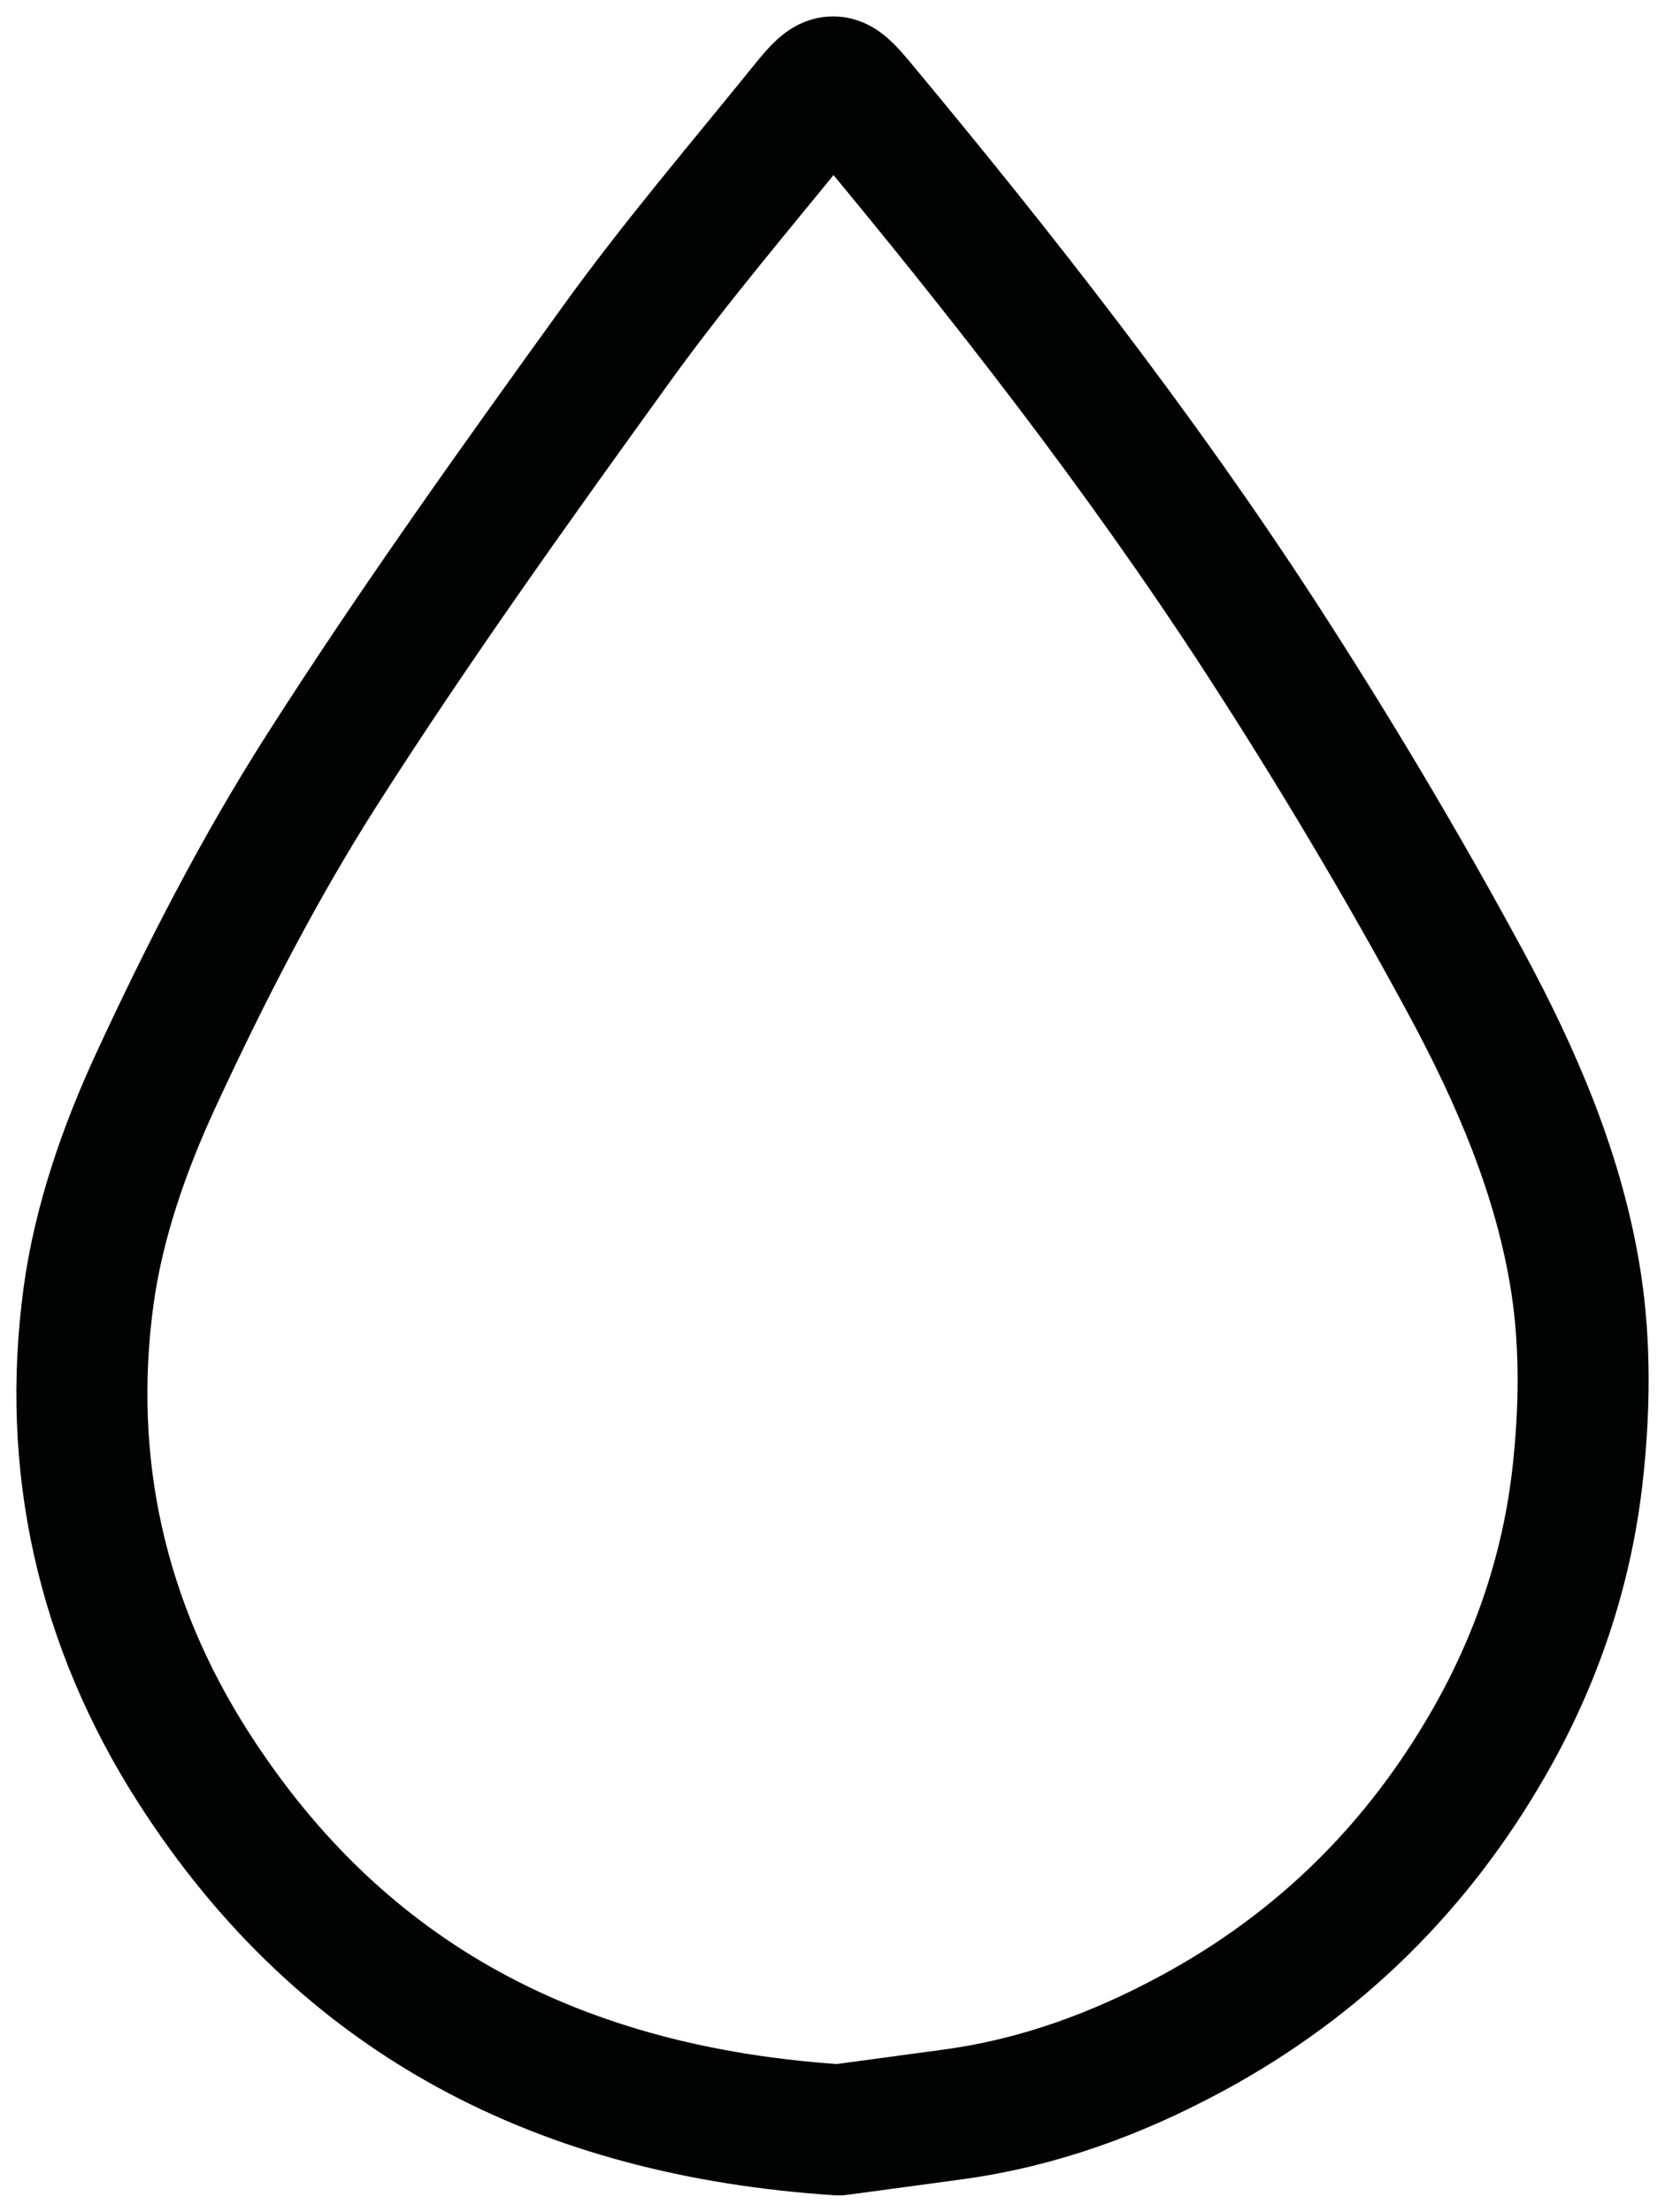 <svg width="61" height="81" viewBox="0 0 61 81" fill="none" xmlns="http://www.w3.org/2000/svg">
<path fill-rule="evenodd" clip-rule="evenodd" d="M30.729 78C20.597 77.338 12.576 73.294 7.089 64.731C3.716 59.468 2.408 53.623 3.246 47.456C3.614 44.76 4.555 42.057 5.703 39.577C7.512 35.668 9.493 31.802 11.807 28.178C15.21 22.849 18.901 17.7 22.602 12.572C24.766 9.573 27.179 6.756 29.505 3.877C30.453 2.703 30.592 2.72 31.537 3.856C36.752 10.123 41.777 16.546 46.221 23.394C48.866 27.473 51.365 31.663 53.68 35.941C55.549 39.394 57.137 43.053 57.741 46.969C58.095 49.26 58.058 51.671 57.801 53.984C57.416 57.465 56.302 60.771 54.544 63.831C51.923 68.397 48.328 71.941 43.709 74.445C40.951 75.941 38.061 77.003 34.95 77.43C33.491 77.631 32.029 77.824 30.729 78Z" stroke="#010202" stroke-width="4.8" stroke-linecap="round" stroke-linejoin="round"/>
</svg>
